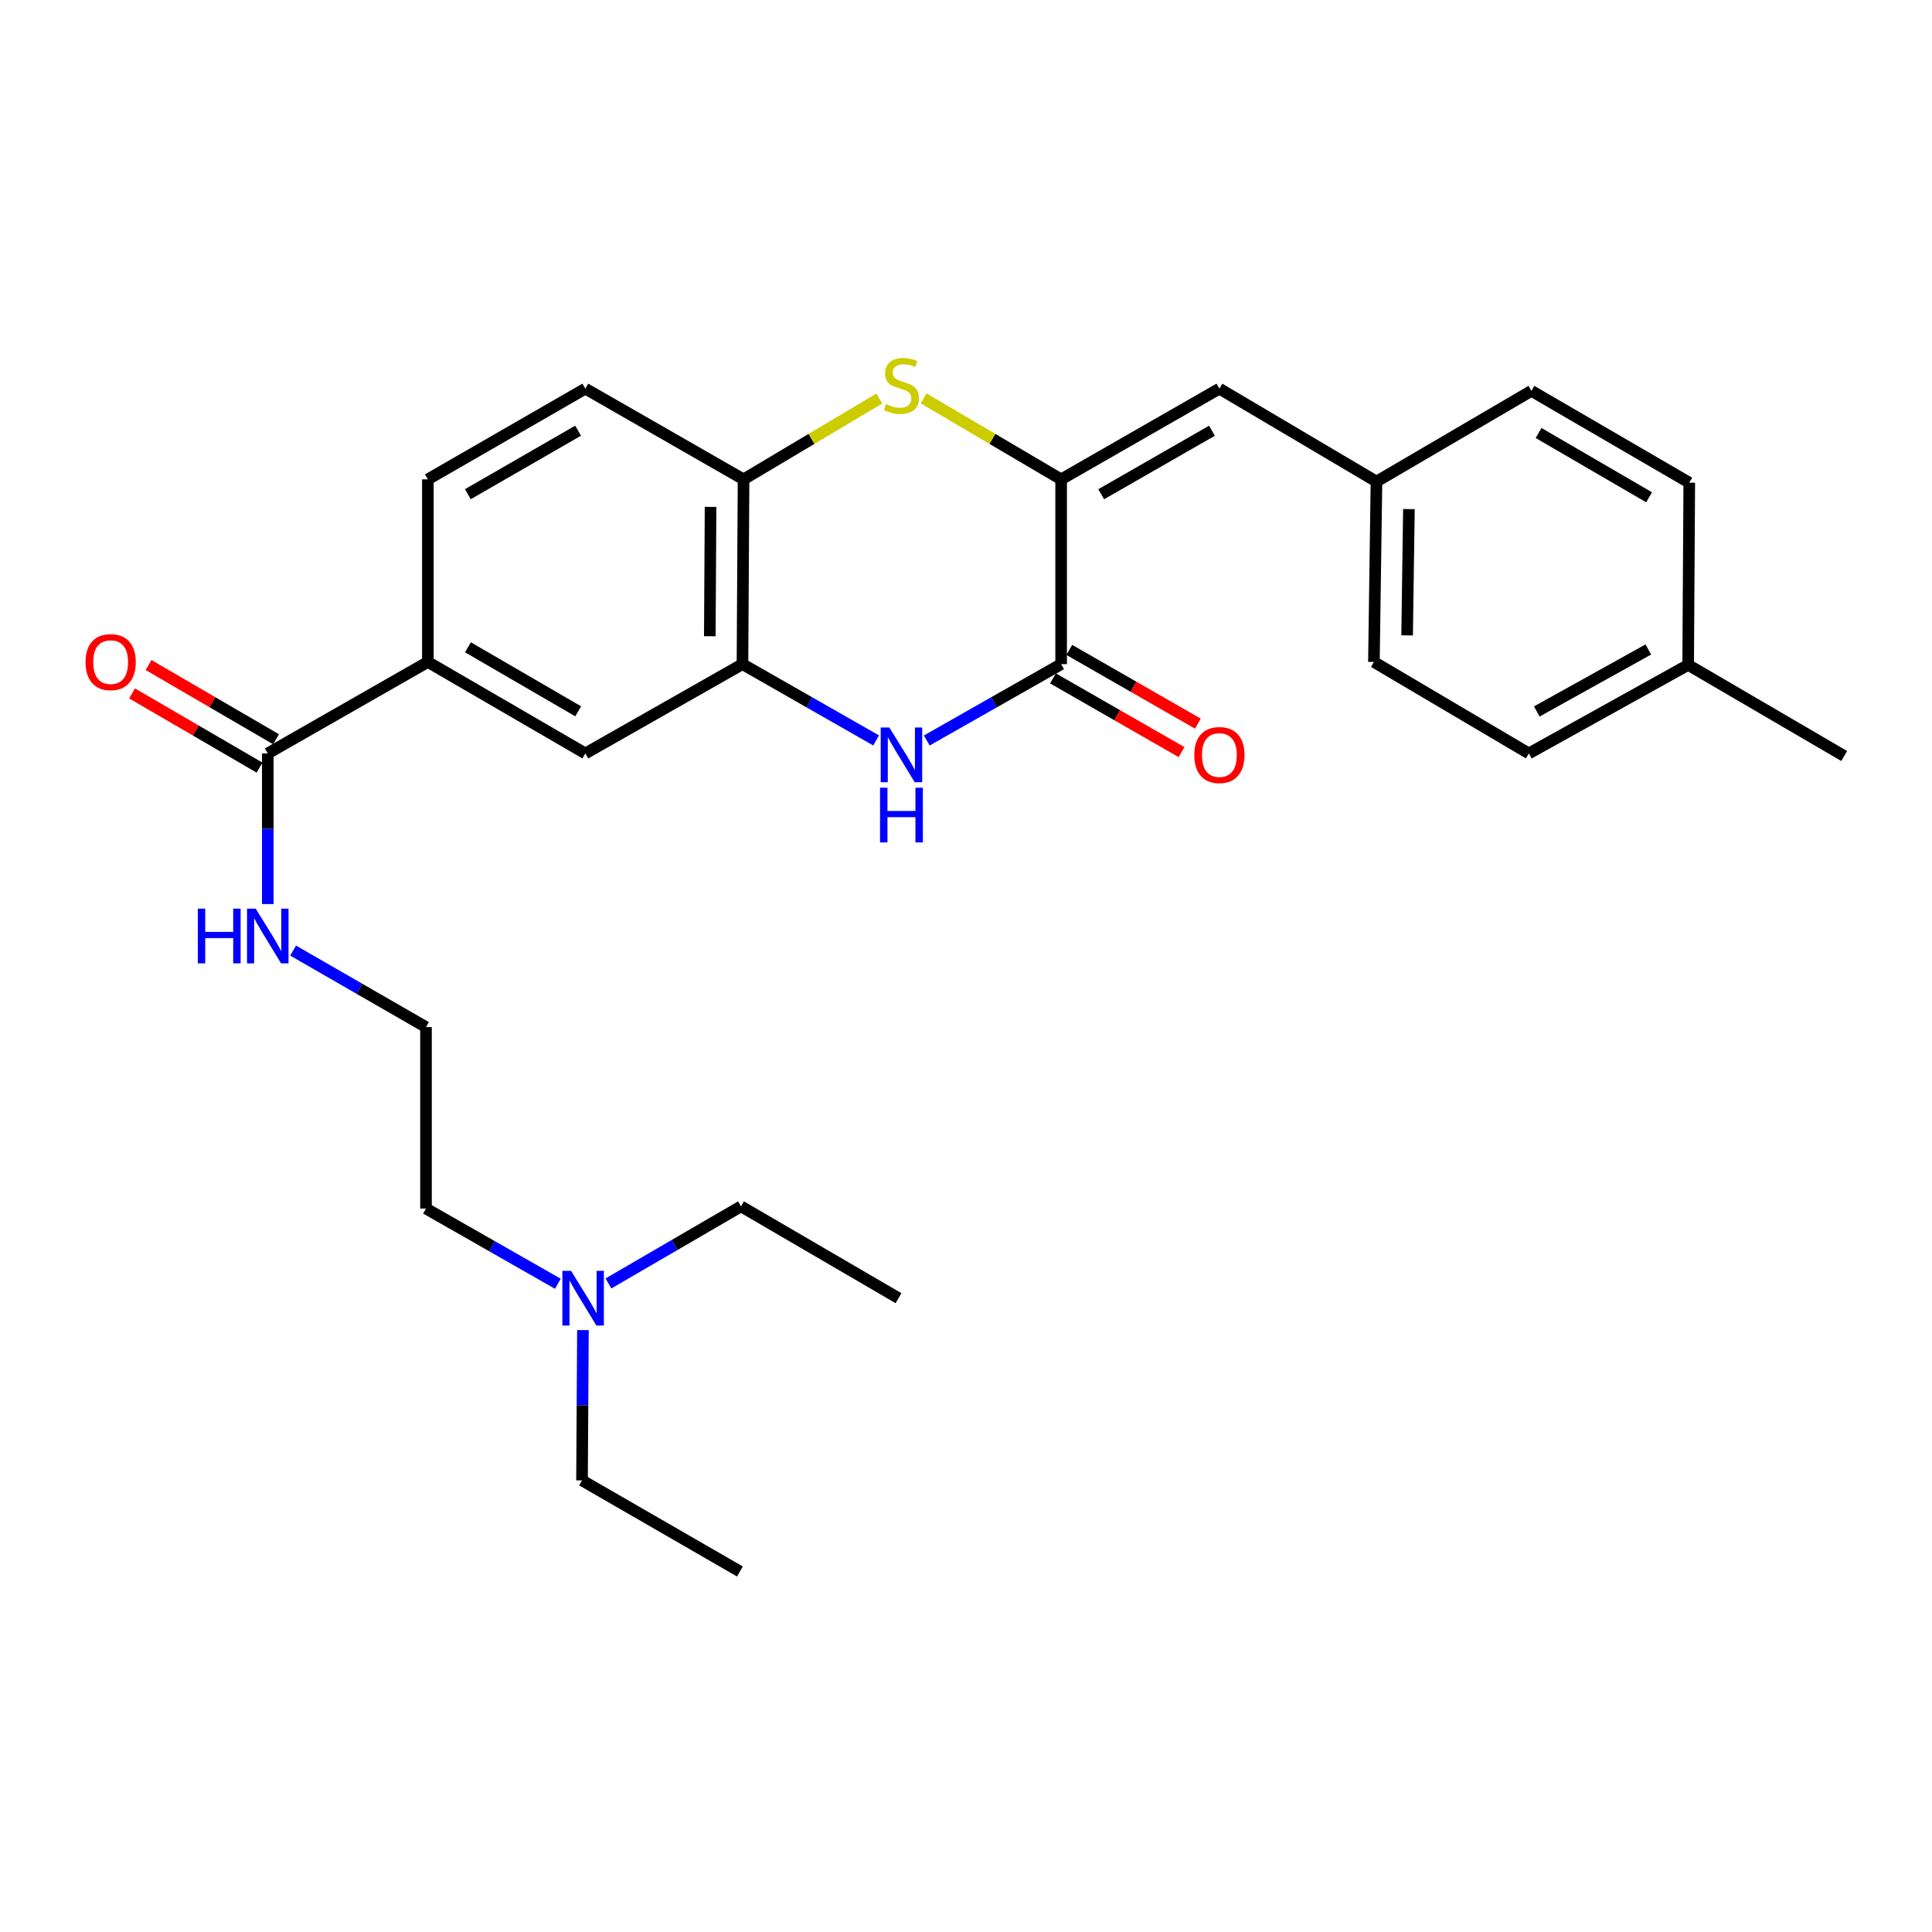 <?xml version='1.0' encoding='iso-8859-1'?>
<svg version='1.1' baseProfile='full'
              xmlns='http://www.w3.org/2000/svg'
                      xmlns:rdkit='http://www.rdkit.org/xml'
                      xmlns:xlink='http://www.w3.org/1999/xlink'
                  xml:space='preserve'
width='1000px' height='1000px' viewBox='0 0 1000 1000'>
<!-- END OF HEADER -->
<rect style='opacity:1.0;fill:#FFFFFF;stroke:none' width='1000' height='1000' x='0' y='0'> </rect>
<path class='bond-0' d='M 549.241,248.119 L 549.241,343.761' style='fill:none;fill-rule:evenodd;stroke:#000000;stroke-width:6px;stroke-linecap:butt;stroke-linejoin:miter;stroke-opacity:1' />
<path class='bond-2' d='M 549.241,248.119 L 513.653,227.162' style='fill:none;fill-rule:evenodd;stroke:#000000;stroke-width:6px;stroke-linecap:butt;stroke-linejoin:miter;stroke-opacity:1' />
<path class='bond-2' d='M 513.653,227.162 L 478.065,206.204' style='fill:none;fill-rule:evenodd;stroke:#CCCC00;stroke-width:6px;stroke-linecap:butt;stroke-linejoin:miter;stroke-opacity:1' />
<path class='bond-5' d='M 549.241,248.119 L 631.149,201.162' style='fill:none;fill-rule:evenodd;stroke:#000000;stroke-width:6px;stroke-linecap:butt;stroke-linejoin:miter;stroke-opacity:1' />
<path class='bond-5' d='M 569.977,255.815 L 627.313,222.945' style='fill:none;fill-rule:evenodd;stroke:#000000;stroke-width:6px;stroke-linecap:butt;stroke-linejoin:miter;stroke-opacity:1' />
<path class='bond-1' d='M 549.241,343.761 L 514.472,363.518' style='fill:none;fill-rule:evenodd;stroke:#000000;stroke-width:6px;stroke-linecap:butt;stroke-linejoin:miter;stroke-opacity:1' />
<path class='bond-1' d='M 514.472,363.518 L 479.703,383.274' style='fill:none;fill-rule:evenodd;stroke:#0000FF;stroke-width:6px;stroke-linecap:butt;stroke-linejoin:miter;stroke-opacity:1' />
<path class='bond-9' d='M 545.015,351.13 L 578.289,370.21' style='fill:none;fill-rule:evenodd;stroke:#000000;stroke-width:6px;stroke-linecap:butt;stroke-linejoin:miter;stroke-opacity:1' />
<path class='bond-9' d='M 578.289,370.21 L 611.563,389.289' style='fill:none;fill-rule:evenodd;stroke:#FF0000;stroke-width:6px;stroke-linecap:butt;stroke-linejoin:miter;stroke-opacity:1' />
<path class='bond-9' d='M 553.466,336.392 L 586.74,355.471' style='fill:none;fill-rule:evenodd;stroke:#000000;stroke-width:6px;stroke-linecap:butt;stroke-linejoin:miter;stroke-opacity:1' />
<path class='bond-9' d='M 586.74,355.471 L 620.014,374.551' style='fill:none;fill-rule:evenodd;stroke:#FF0000;stroke-width:6px;stroke-linecap:butt;stroke-linejoin:miter;stroke-opacity:1' />
<path class='bond-28' d='M 453.478,383.246 L 418.889,363.503' style='fill:none;fill-rule:evenodd;stroke:#0000FF;stroke-width:6px;stroke-linecap:butt;stroke-linejoin:miter;stroke-opacity:1' />
<path class='bond-28' d='M 418.889,363.503 L 384.301,343.761' style='fill:none;fill-rule:evenodd;stroke:#000000;stroke-width:6px;stroke-linecap:butt;stroke-linejoin:miter;stroke-opacity:1' />
<path class='bond-4' d='M 455.129,206.268 L 419.993,227.194' style='fill:none;fill-rule:evenodd;stroke:#CCCC00;stroke-width:6px;stroke-linecap:butt;stroke-linejoin:miter;stroke-opacity:1' />
<path class='bond-4' d='M 419.993,227.194 L 384.858,248.119' style='fill:none;fill-rule:evenodd;stroke:#000000;stroke-width:6px;stroke-linecap:butt;stroke-linejoin:miter;stroke-opacity:1' />
<path class='bond-3' d='M 384.301,343.761 L 384.858,248.119' style='fill:none;fill-rule:evenodd;stroke:#000000;stroke-width:6px;stroke-linecap:butt;stroke-linejoin:miter;stroke-opacity:1' />
<path class='bond-3' d='M 367.395,329.316 L 367.785,262.367' style='fill:none;fill-rule:evenodd;stroke:#000000;stroke-width:6px;stroke-linecap:butt;stroke-linejoin:miter;stroke-opacity:1' />
<path class='bond-8' d='M 384.301,343.761 L 302.968,389.973' style='fill:none;fill-rule:evenodd;stroke:#000000;stroke-width:6px;stroke-linecap:butt;stroke-linejoin:miter;stroke-opacity:1' />
<path class='bond-11' d='M 384.858,248.119 L 302.968,201.162' style='fill:none;fill-rule:evenodd;stroke:#000000;stroke-width:6px;stroke-linecap:butt;stroke-linejoin:miter;stroke-opacity:1' />
<path class='bond-14' d='M 631.149,201.162 L 712.463,249.261' style='fill:none;fill-rule:evenodd;stroke:#000000;stroke-width:6px;stroke-linecap:butt;stroke-linejoin:miter;stroke-opacity:1' />
<path class='bond-6' d='M 138.604,389.973 L 221.456,342.628' style='fill:none;fill-rule:evenodd;stroke:#000000;stroke-width:6px;stroke-linecap:butt;stroke-linejoin:miter;stroke-opacity:1' />
<path class='bond-10' d='M 142.877,382.631 L 109.887,363.427' style='fill:none;fill-rule:evenodd;stroke:#000000;stroke-width:6px;stroke-linecap:butt;stroke-linejoin:miter;stroke-opacity:1' />
<path class='bond-10' d='M 109.887,363.427 L 76.897,344.224' style='fill:none;fill-rule:evenodd;stroke:#FF0000;stroke-width:6px;stroke-linecap:butt;stroke-linejoin:miter;stroke-opacity:1' />
<path class='bond-10' d='M 134.33,397.314 L 101.34,378.111' style='fill:none;fill-rule:evenodd;stroke:#000000;stroke-width:6px;stroke-linecap:butt;stroke-linejoin:miter;stroke-opacity:1' />
<path class='bond-10' d='M 101.34,378.111 L 68.35,358.907' style='fill:none;fill-rule:evenodd;stroke:#FF0000;stroke-width:6px;stroke-linecap:butt;stroke-linejoin:miter;stroke-opacity:1' />
<path class='bond-13' d='M 138.604,389.973 L 138.604,428.961' style='fill:none;fill-rule:evenodd;stroke:#000000;stroke-width:6px;stroke-linecap:butt;stroke-linejoin:miter;stroke-opacity:1' />
<path class='bond-13' d='M 138.604,428.961 L 138.604,467.95' style='fill:none;fill-rule:evenodd;stroke:#0000FF;stroke-width:6px;stroke-linecap:butt;stroke-linejoin:miter;stroke-opacity:1' />
<path class='bond-7' d='M 221.456,342.628 L 221.456,248.119' style='fill:none;fill-rule:evenodd;stroke:#000000;stroke-width:6px;stroke-linecap:butt;stroke-linejoin:miter;stroke-opacity:1' />
<path class='bond-30' d='M 221.456,342.628 L 302.968,389.973' style='fill:none;fill-rule:evenodd;stroke:#000000;stroke-width:6px;stroke-linecap:butt;stroke-linejoin:miter;stroke-opacity:1' />
<path class='bond-30' d='M 242.216,335.039 L 299.274,368.18' style='fill:none;fill-rule:evenodd;stroke:#000000;stroke-width:6px;stroke-linecap:butt;stroke-linejoin:miter;stroke-opacity:1' />
<path class='bond-12' d='M 302.968,201.162 L 221.456,248.119' style='fill:none;fill-rule:evenodd;stroke:#000000;stroke-width:6px;stroke-linecap:butt;stroke-linejoin:miter;stroke-opacity:1' />
<path class='bond-12' d='M 299.222,222.927 L 242.163,255.797' style='fill:none;fill-rule:evenodd;stroke:#000000;stroke-width:6px;stroke-linecap:butt;stroke-linejoin:miter;stroke-opacity:1' />
<path class='bond-21' d='M 151.706,492.017 L 186.1,511.822' style='fill:none;fill-rule:evenodd;stroke:#0000FF;stroke-width:6px;stroke-linecap:butt;stroke-linejoin:miter;stroke-opacity:1' />
<path class='bond-21' d='M 186.1,511.822 L 220.493,531.628' style='fill:none;fill-rule:evenodd;stroke:#000000;stroke-width:6px;stroke-linecap:butt;stroke-linejoin:miter;stroke-opacity:1' />
<path class='bond-17' d='M 712.463,249.261 L 792.654,202.304' style='fill:none;fill-rule:evenodd;stroke:#000000;stroke-width:6px;stroke-linecap:butt;stroke-linejoin:miter;stroke-opacity:1' />
<path class='bond-18' d='M 712.463,249.261 L 711.132,342.628' style='fill:none;fill-rule:evenodd;stroke:#000000;stroke-width:6px;stroke-linecap:butt;stroke-linejoin:miter;stroke-opacity:1' />
<path class='bond-18' d='M 729.251,263.509 L 728.32,328.866' style='fill:none;fill-rule:evenodd;stroke:#000000;stroke-width:6px;stroke-linecap:butt;stroke-linejoin:miter;stroke-opacity:1' />
<path class='bond-15' d='M 288.745,664.472 L 254.619,645.007' style='fill:none;fill-rule:evenodd;stroke:#0000FF;stroke-width:6px;stroke-linecap:butt;stroke-linejoin:miter;stroke-opacity:1' />
<path class='bond-15' d='M 254.619,645.007 L 220.493,625.542' style='fill:none;fill-rule:evenodd;stroke:#000000;stroke-width:6px;stroke-linecap:butt;stroke-linejoin:miter;stroke-opacity:1' />
<path class='bond-23' d='M 301.725,688.451 L 301.488,727.347' style='fill:none;fill-rule:evenodd;stroke:#0000FF;stroke-width:6px;stroke-linecap:butt;stroke-linejoin:miter;stroke-opacity:1' />
<path class='bond-23' d='M 301.488,727.347 L 301.25,766.244' style='fill:none;fill-rule:evenodd;stroke:#000000;stroke-width:6px;stroke-linecap:butt;stroke-linejoin:miter;stroke-opacity:1' />
<path class='bond-24' d='M 314.929,664.313 L 349.237,644.361' style='fill:none;fill-rule:evenodd;stroke:#0000FF;stroke-width:6px;stroke-linecap:butt;stroke-linejoin:miter;stroke-opacity:1' />
<path class='bond-24' d='M 349.237,644.361 L 383.546,624.41' style='fill:none;fill-rule:evenodd;stroke:#000000;stroke-width:6px;stroke-linecap:butt;stroke-linejoin:miter;stroke-opacity:1' />
<path class='bond-16' d='M 873.788,344.148 L 791.323,389.973' style='fill:none;fill-rule:evenodd;stroke:#000000;stroke-width:6px;stroke-linecap:butt;stroke-linejoin:miter;stroke-opacity:1' />
<path class='bond-16' d='M 853.166,336.171 L 795.441,368.248' style='fill:none;fill-rule:evenodd;stroke:#000000;stroke-width:6px;stroke-linecap:butt;stroke-linejoin:miter;stroke-opacity:1' />
<path class='bond-25' d='M 873.788,344.148 L 954.545,391.303' style='fill:none;fill-rule:evenodd;stroke:#000000;stroke-width:6px;stroke-linecap:butt;stroke-linejoin:miter;stroke-opacity:1' />
<path class='bond-29' d='M 873.788,344.148 L 874.364,249.837' style='fill:none;fill-rule:evenodd;stroke:#000000;stroke-width:6px;stroke-linecap:butt;stroke-linejoin:miter;stroke-opacity:1' />
<path class='bond-20' d='M 792.654,202.304 L 874.364,249.837' style='fill:none;fill-rule:evenodd;stroke:#000000;stroke-width:6px;stroke-linecap:butt;stroke-linejoin:miter;stroke-opacity:1' />
<path class='bond-20' d='M 796.368,224.12 L 853.565,257.393' style='fill:none;fill-rule:evenodd;stroke:#000000;stroke-width:6px;stroke-linecap:butt;stroke-linejoin:miter;stroke-opacity:1' />
<path class='bond-19' d='M 711.132,342.628 L 791.323,389.973' style='fill:none;fill-rule:evenodd;stroke:#000000;stroke-width:6px;stroke-linecap:butt;stroke-linejoin:miter;stroke-opacity:1' />
<path class='bond-22' d='M 220.493,531.628 L 220.493,625.542' style='fill:none;fill-rule:evenodd;stroke:#000000;stroke-width:6px;stroke-linecap:butt;stroke-linejoin:miter;stroke-opacity:1' />
<path class='bond-27' d='M 301.25,766.244 L 382.97,813.39' style='fill:none;fill-rule:evenodd;stroke:#000000;stroke-width:6px;stroke-linecap:butt;stroke-linejoin:miter;stroke-opacity:1' />
<path class='bond-26' d='M 383.546,624.41 L 465.058,671.933' style='fill:none;fill-rule:evenodd;stroke:#000000;stroke-width:6px;stroke-linecap:butt;stroke-linejoin:miter;stroke-opacity:1' />
<path  class='atom-2' d='M 460.327 376.568
L 469.607 391.568
Q 470.527 393.048, 472.007 395.728
Q 473.487 398.408, 473.567 398.568
L 473.567 376.568
L 477.327 376.568
L 477.327 404.888
L 473.447 404.888
L 463.487 388.488
Q 462.327 386.568, 461.087 384.368
Q 459.887 382.168, 459.527 381.488
L 459.527 404.888
L 455.847 404.888
L 455.847 376.568
L 460.327 376.568
' fill='#0000FF'/>
<path  class='atom-2' d='M 455.507 407.72
L 459.347 407.72
L 459.347 419.76
L 473.827 419.76
L 473.827 407.72
L 477.667 407.72
L 477.667 436.04
L 473.827 436.04
L 473.827 422.96
L 459.347 422.96
L 459.347 436.04
L 455.507 436.04
L 455.507 407.72
' fill='#0000FF'/>
<path  class='atom-3' d='M 458.587 209.164
Q 458.907 209.284, 460.227 209.844
Q 461.547 210.404, 462.987 210.764
Q 464.467 211.084, 465.907 211.084
Q 468.587 211.084, 470.147 209.804
Q 471.707 208.484, 471.707 206.204
Q 471.707 204.644, 470.907 203.684
Q 470.147 202.724, 468.947 202.204
Q 467.747 201.684, 465.747 201.084
Q 463.227 200.324, 461.707 199.604
Q 460.227 198.884, 459.147 197.364
Q 458.107 195.844, 458.107 193.284
Q 458.107 189.724, 460.507 187.524
Q 462.947 185.324, 467.747 185.324
Q 471.027 185.324, 474.747 186.884
L 473.827 189.964
Q 470.427 188.564, 467.867 188.564
Q 465.107 188.564, 463.587 189.724
Q 462.067 190.844, 462.107 192.804
Q 462.107 194.324, 462.867 195.244
Q 463.667 196.164, 464.787 196.684
Q 465.947 197.204, 467.867 197.804
Q 470.427 198.604, 471.947 199.404
Q 473.467 200.204, 474.547 201.844
Q 475.667 203.444, 475.667 206.204
Q 475.667 210.124, 473.027 212.244
Q 470.427 214.324, 466.067 214.324
Q 463.547 214.324, 461.627 213.764
Q 459.747 213.244, 457.507 212.324
L 458.587 209.164
' fill='#CCCC00'/>
<path  class='atom-10' d='M 618.149 390.808
Q 618.149 384.008, 621.509 380.208
Q 624.869 376.408, 631.149 376.408
Q 637.429 376.408, 640.789 380.208
Q 644.149 384.008, 644.149 390.808
Q 644.149 397.688, 640.749 401.608
Q 637.349 405.488, 631.149 405.488
Q 624.909 405.488, 621.509 401.608
Q 618.149 397.728, 618.149 390.808
M 631.149 402.288
Q 635.469 402.288, 637.789 399.408
Q 640.149 396.488, 640.149 390.808
Q 640.149 385.248, 637.789 382.448
Q 635.469 379.608, 631.149 379.608
Q 626.829 379.608, 624.469 382.408
Q 622.149 385.208, 622.149 390.808
Q 622.149 396.528, 624.469 399.408
Q 626.829 402.288, 631.149 402.288
' fill='#FF0000'/>
<path  class='atom-11' d='M 44.271 342.708
Q 44.271 335.908, 47.631 332.108
Q 50.991 328.308, 57.271 328.308
Q 63.551 328.308, 66.911 332.108
Q 70.271 335.908, 70.271 342.708
Q 70.271 349.588, 66.871 353.508
Q 63.471 357.388, 57.271 357.388
Q 51.031 357.388, 47.631 353.508
Q 44.271 349.628, 44.271 342.708
M 57.271 354.188
Q 61.591 354.188, 63.911 351.308
Q 66.271 348.388, 66.271 342.708
Q 66.271 337.148, 63.911 334.348
Q 61.591 331.508, 57.271 331.508
Q 52.951 331.508, 50.591 334.308
Q 48.271 337.108, 48.271 342.708
Q 48.271 348.428, 50.591 351.308
Q 52.951 354.188, 57.271 354.188
' fill='#FF0000'/>
<path  class='atom-14' d='M 102.384 470.312
L 106.224 470.312
L 106.224 482.352
L 120.704 482.352
L 120.704 470.312
L 124.544 470.312
L 124.544 498.632
L 120.704 498.632
L 120.704 485.552
L 106.224 485.552
L 106.224 498.632
L 102.384 498.632
L 102.384 470.312
' fill='#0000FF'/>
<path  class='atom-14' d='M 132.344 470.312
L 141.624 485.312
Q 142.544 486.792, 144.024 489.472
Q 145.504 492.152, 145.584 492.312
L 145.584 470.312
L 149.344 470.312
L 149.344 498.632
L 145.464 498.632
L 135.504 482.232
Q 134.344 480.312, 133.104 478.112
Q 131.904 475.912, 131.544 475.232
L 131.544 498.632
L 127.864 498.632
L 127.864 470.312
L 132.344 470.312
' fill='#0000FF'/>
<path  class='atom-16' d='M 295.566 657.773
L 304.846 672.773
Q 305.766 674.253, 307.246 676.933
Q 308.726 679.613, 308.806 679.773
L 308.806 657.773
L 312.566 657.773
L 312.566 686.093
L 308.686 686.093
L 298.726 669.693
Q 297.566 667.773, 296.326 665.573
Q 295.126 663.373, 294.766 662.693
L 294.766 686.093
L 291.086 686.093
L 291.086 657.773
L 295.566 657.773
' fill='#0000FF'/>
</svg>
